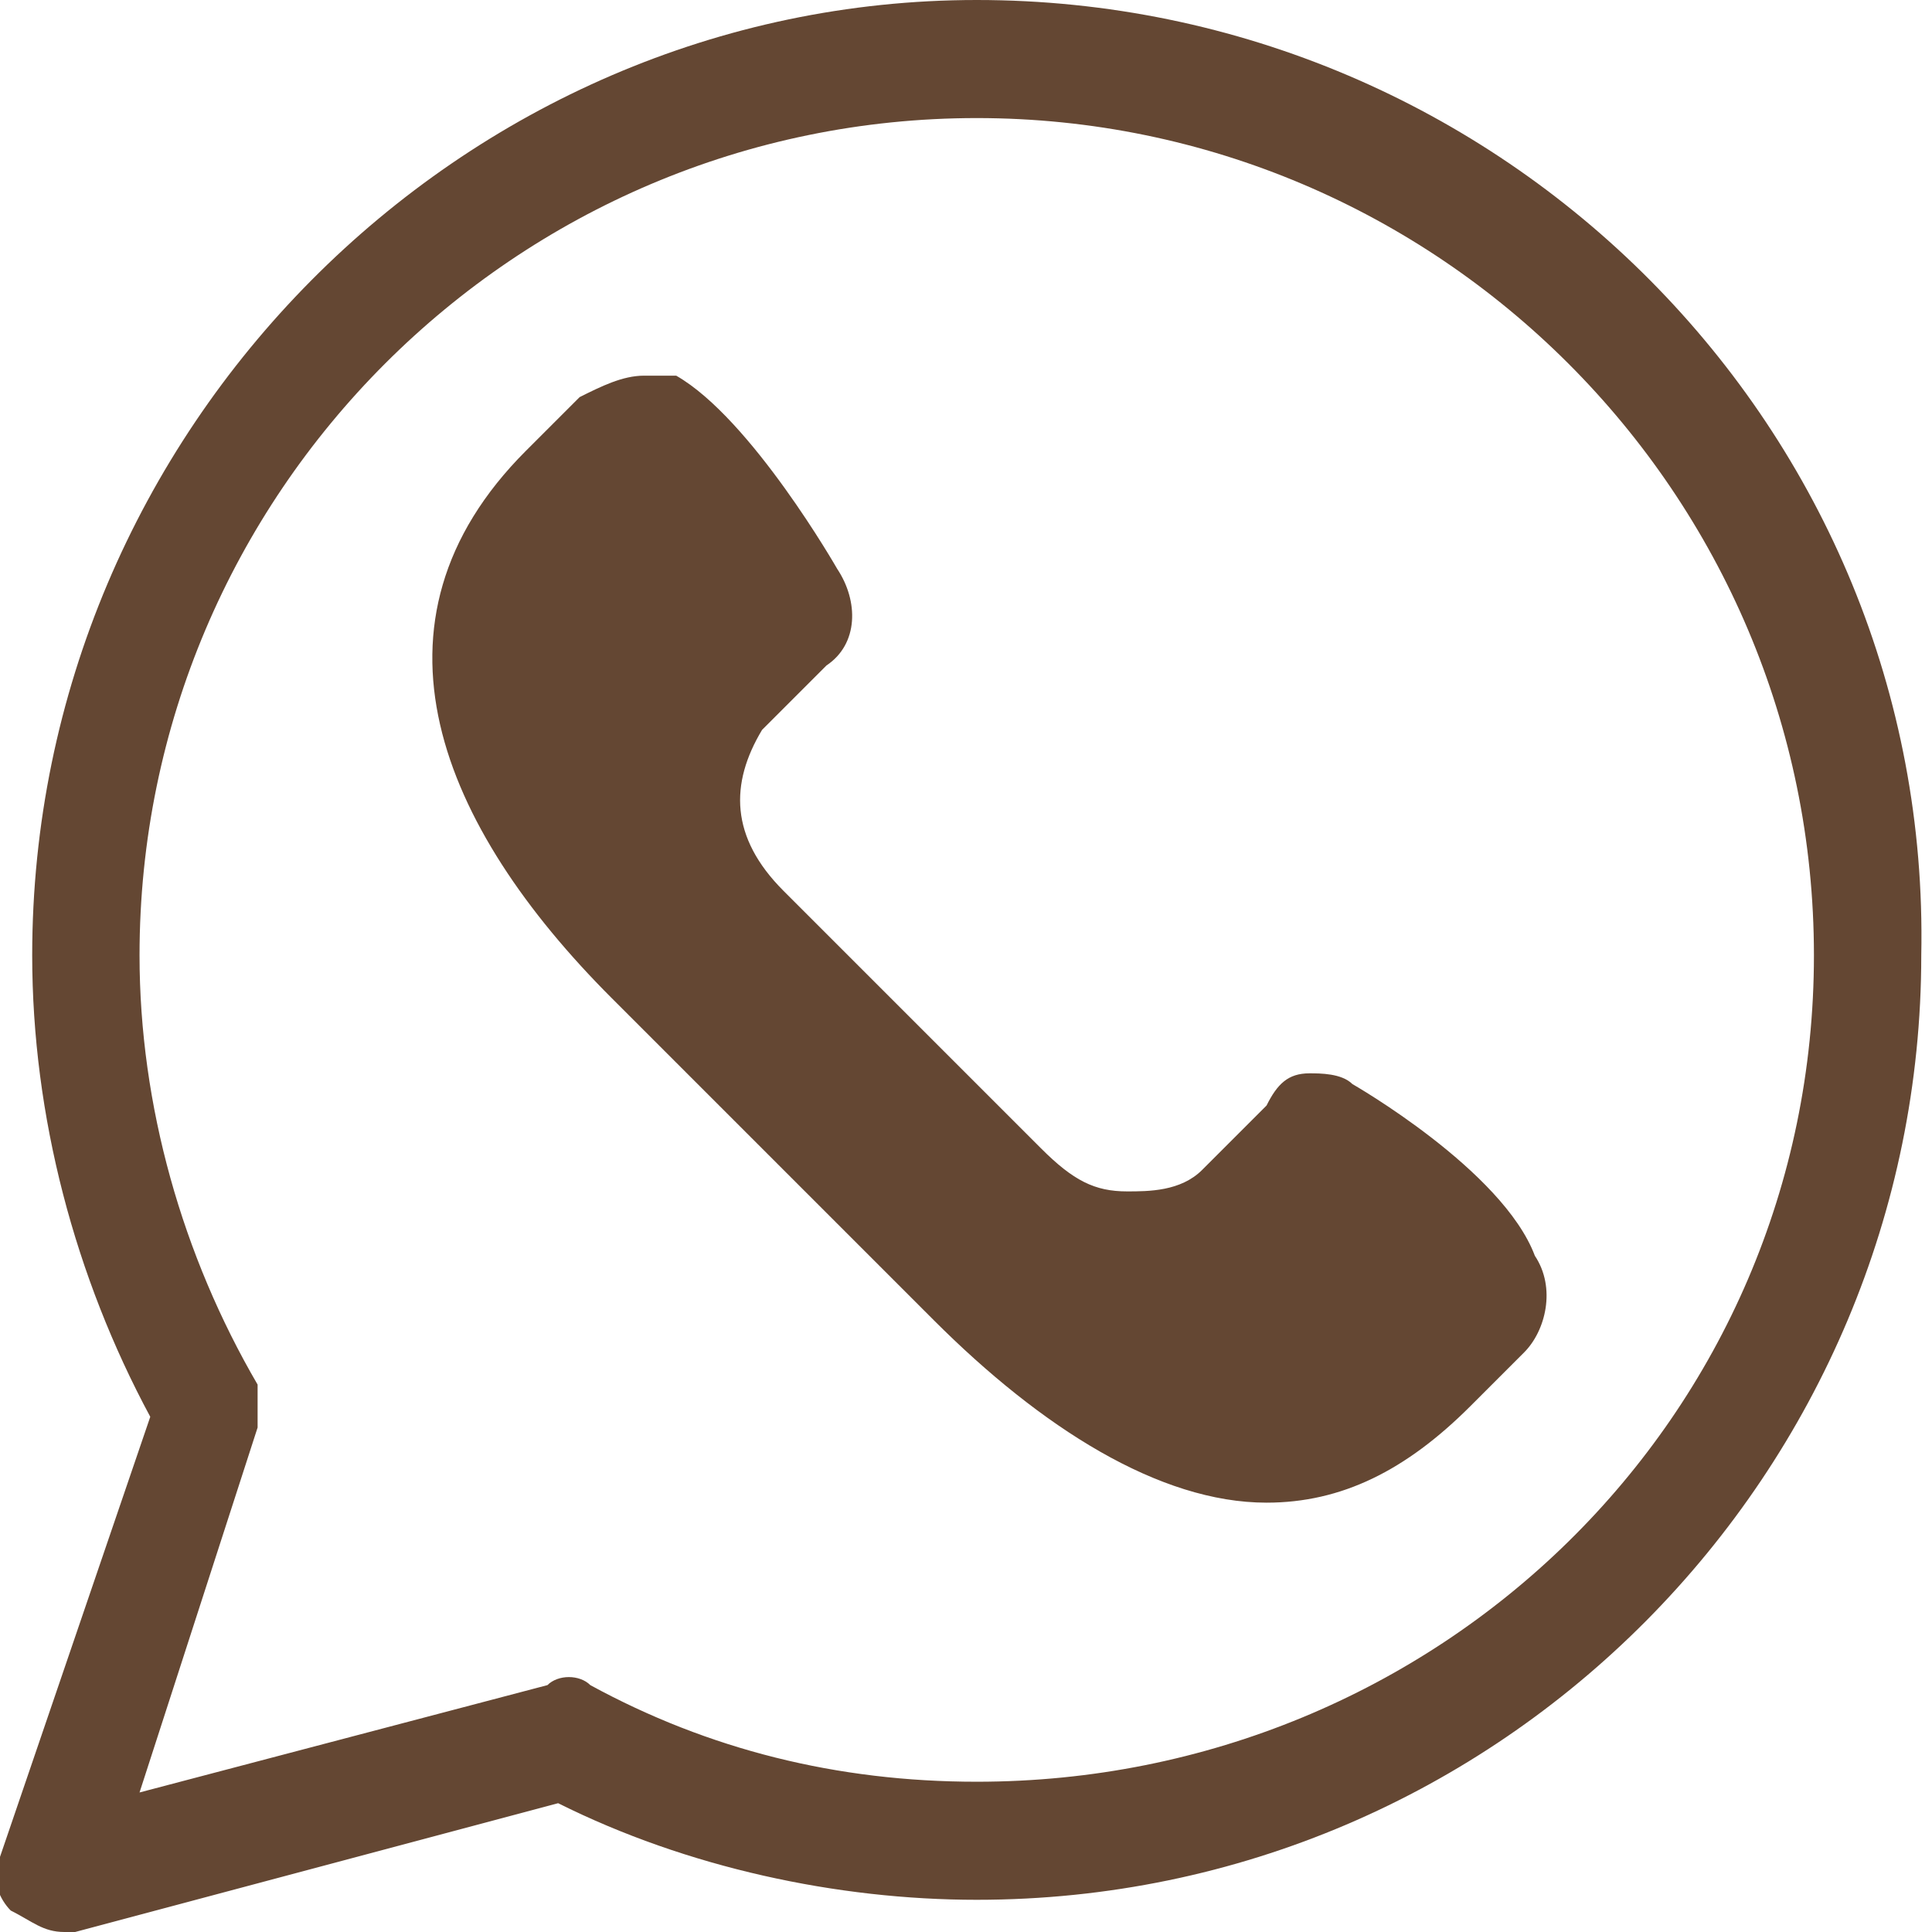 <?xml version="1.0" encoding="utf-8"?>
<!-- Generator: Adobe Illustrator 27.1.1, SVG Export Plug-In . SVG Version: 6.00 Build 0)  -->
<svg version="1.1" id="Layer_1" xmlns="http://www.w3.org/2000/svg" xmlns:xlink="http://www.w3.org/1999/xlink" x="0px" y="0px"
	 viewBox="0 0 18 18" style="enable-background:new 0 0 18 18;" xml:space="preserve">
<style type="text/css">
	.st0{fill:#644733;}
</style>
<path class="st0" d="M9.1,0C4.3,0,0.3,4,0.3,8.9c0,1.5,0.4,3,1.1,4.3l-1.4,4.1c-0.1,0.2,0,0.4,0.1,0.5C0.3,17.9,0.4,18,0.6,18
	c0,0,0.1,0,0.1,0l4.5-1.2c1.2,0.6,2.6,0.9,3.9,0.9c4.9,0,8.8-4,8.8-8.8C18,4,14,0,9.1,0z M9.1,16.6c-1.3,0-2.5-0.3-3.6-0.9
	c-0.1-0.1-0.3-0.1-0.4,0l-3.8,1l1.1-3.4c0-0.1,0-0.3,0-0.4c-0.7-1.2-1.1-2.6-1.1-4c0-4.3,3.5-7.8,7.8-7.8s7.8,3.5,7.8,7.8
	S13.4,16.6,9.1,16.6z M12.6,10.1c-0.1-0.1-0.3-0.1-0.4-0.1c-0.2,0-0.3,0.1-0.4,0.3c0,0-0.5,0.5-0.6,0.6c-0.2,0.2-0.5,0.2-0.7,0.2
	c-0.3,0-0.5-0.1-0.8-0.4L8.5,9.5L7.3,8.3c-0.5-0.5-0.5-1-0.2-1.5c0.1-0.1,0.6-0.6,0.6-0.6c0.3-0.2,0.3-0.6,0.1-0.9
	c0,0-0.8-1.4-1.5-1.8C6.3,3.5,6.1,3.5,6,3.5c-0.2,0-0.4,0.1-0.6,0.2L4.9,4.2C3.3,5.8,4.1,7.7,5.7,9.3l1.5,1.5l1.5,1.5
	c1,1,2.1,1.7,3.1,1.7c0.7,0,1.3-0.3,1.9-0.9l0.5-0.5c0.2-0.2,0.3-0.6,0.1-0.9C14,10.9,12.6,10.1,12.6,10.1z"/>
</svg>
